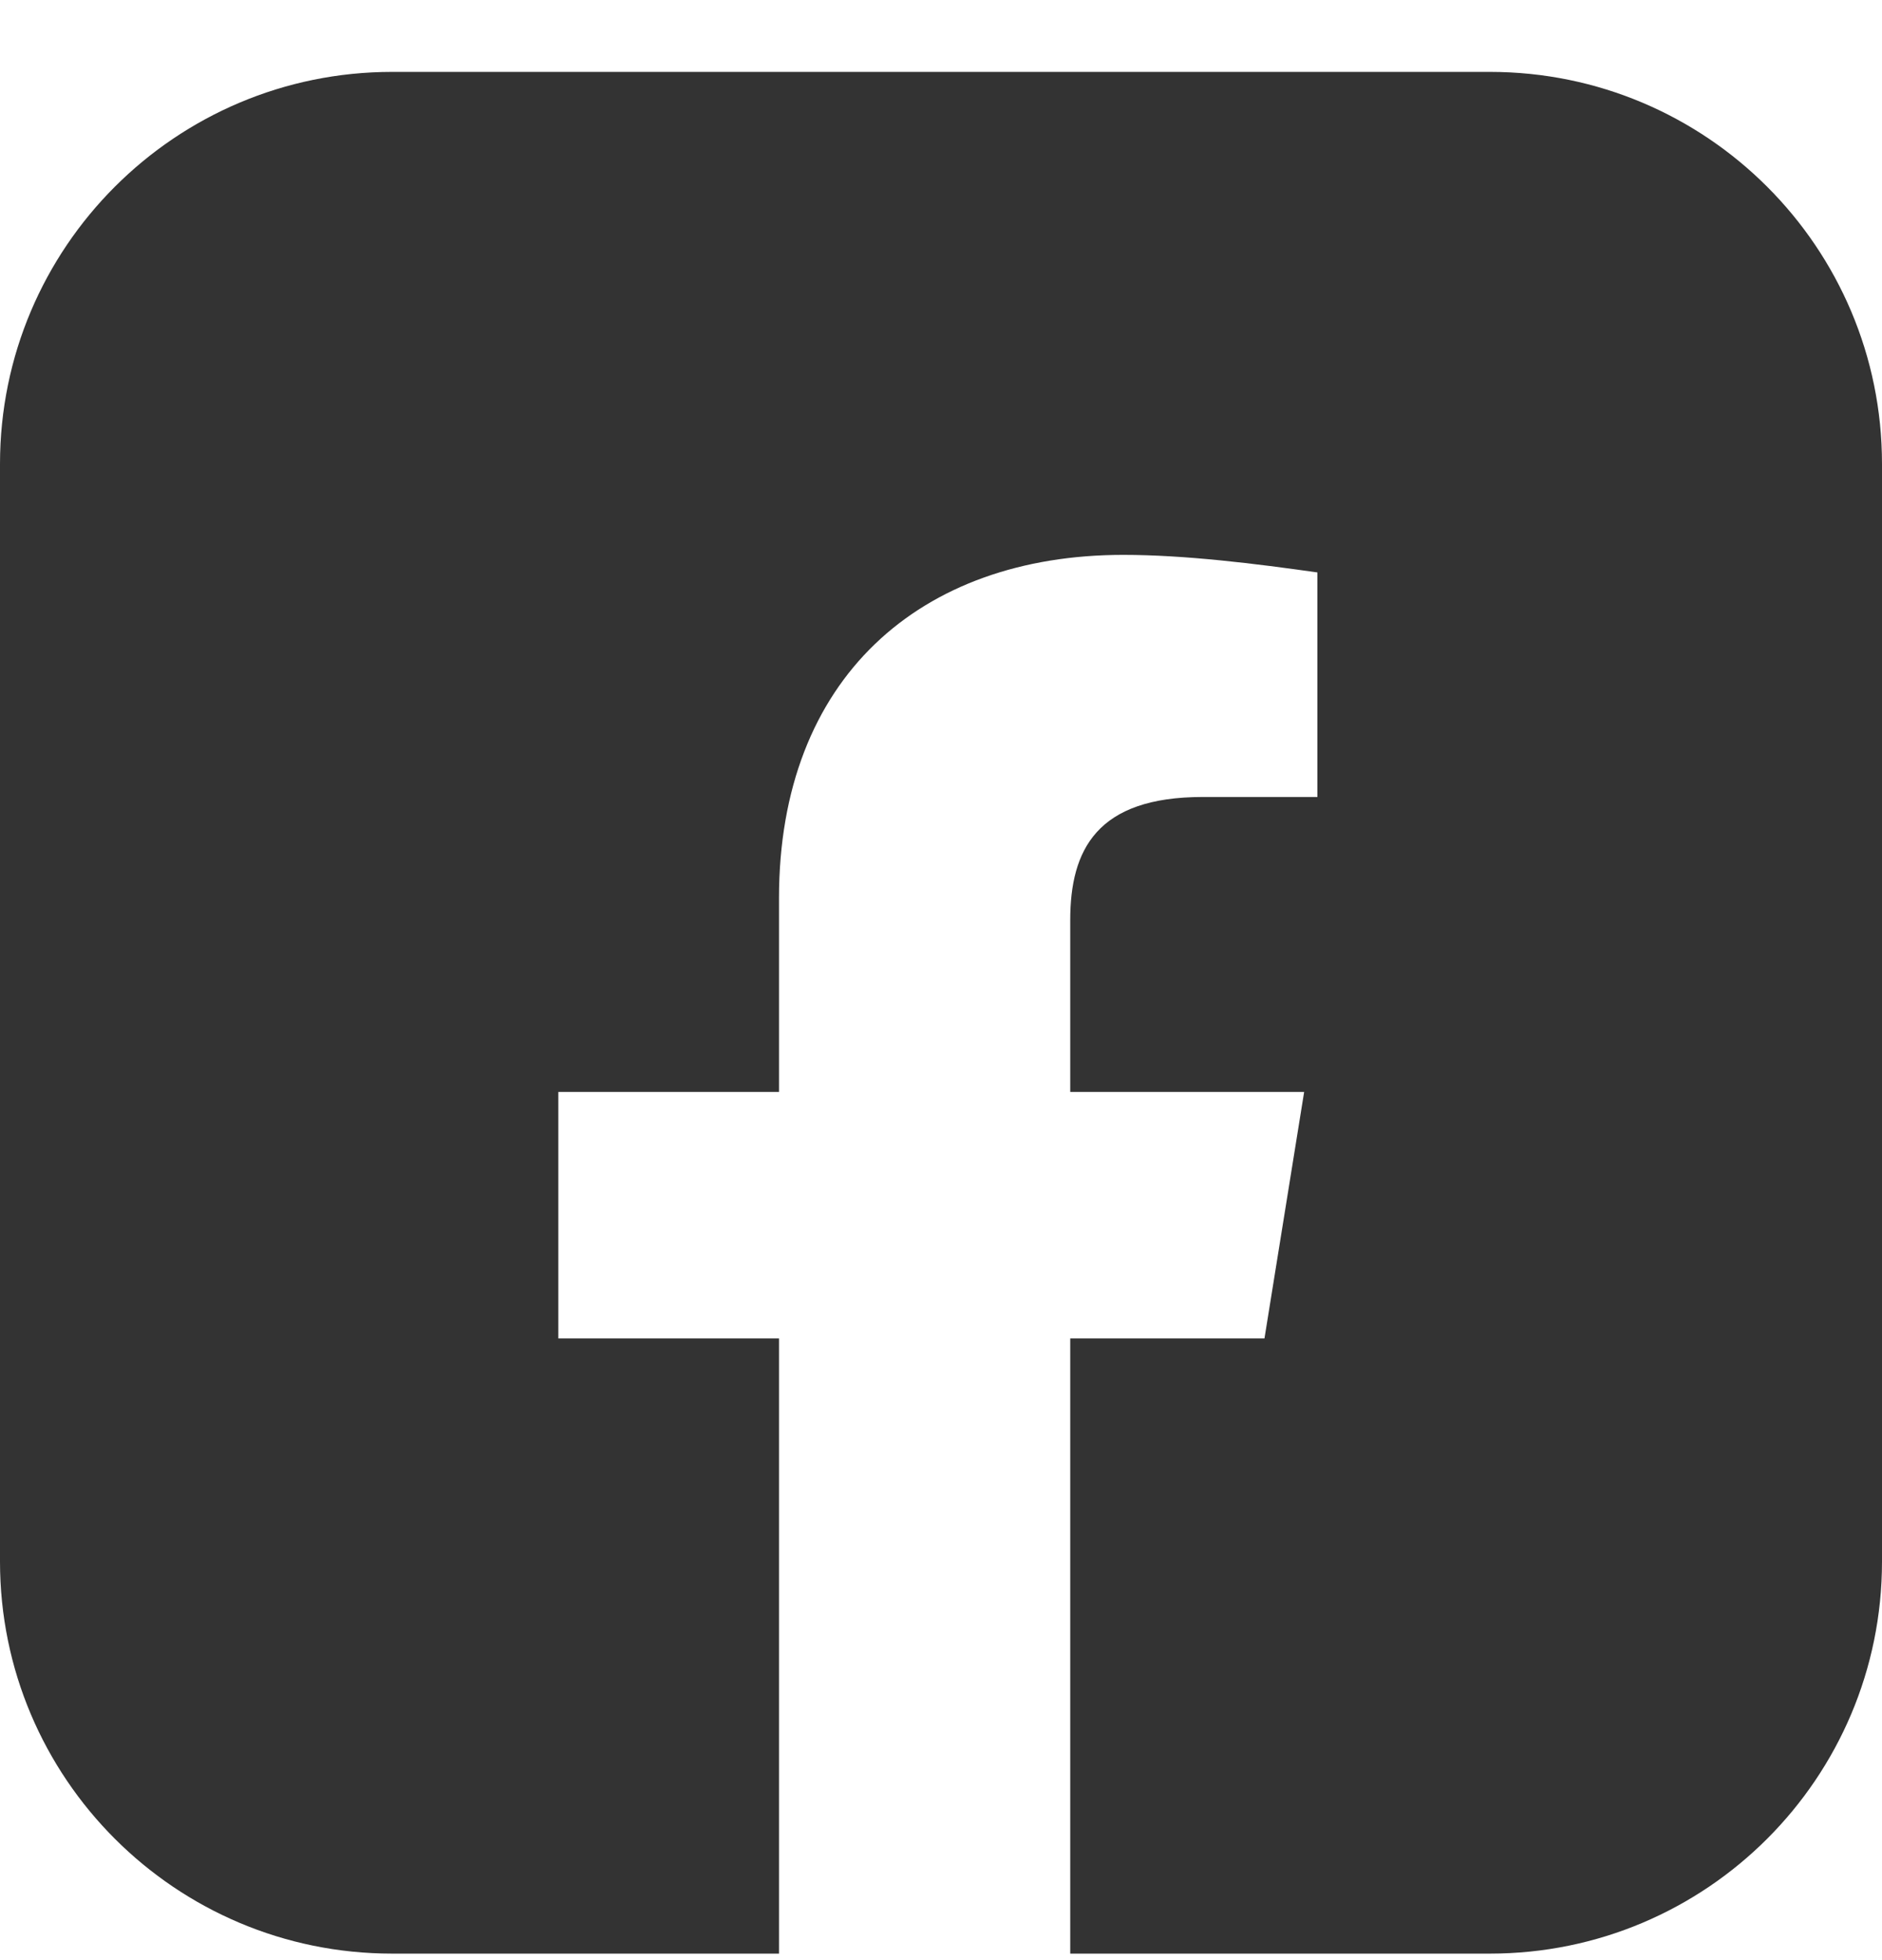 <svg width="24" height="25" viewBox="0 0 24 25" fill="none" xmlns="http://www.w3.org/2000/svg">
<path fill-rule="evenodd" clip-rule="evenodd" d="M5 0.917C2.239 0.917 0 3.156 0 5.917V19.917C0 22.678 2.239 24.917 5 24.917H9.934V17.071H7.12V13.927H9.934V11.456C9.934 8.649 11.735 7.077 14.324 7.077C15.112 7.077 16.012 7.189 16.8 7.301V10.165H15.337C13.986 10.165 13.648 10.839 13.648 11.737V13.927H16.631L16.125 17.071H13.648V24.917H19C21.761 24.917 24 22.678 24 19.917V5.917C24 3.156 21.761 0.917 19 0.917H5Z" fill="#333333"/>
</svg>
